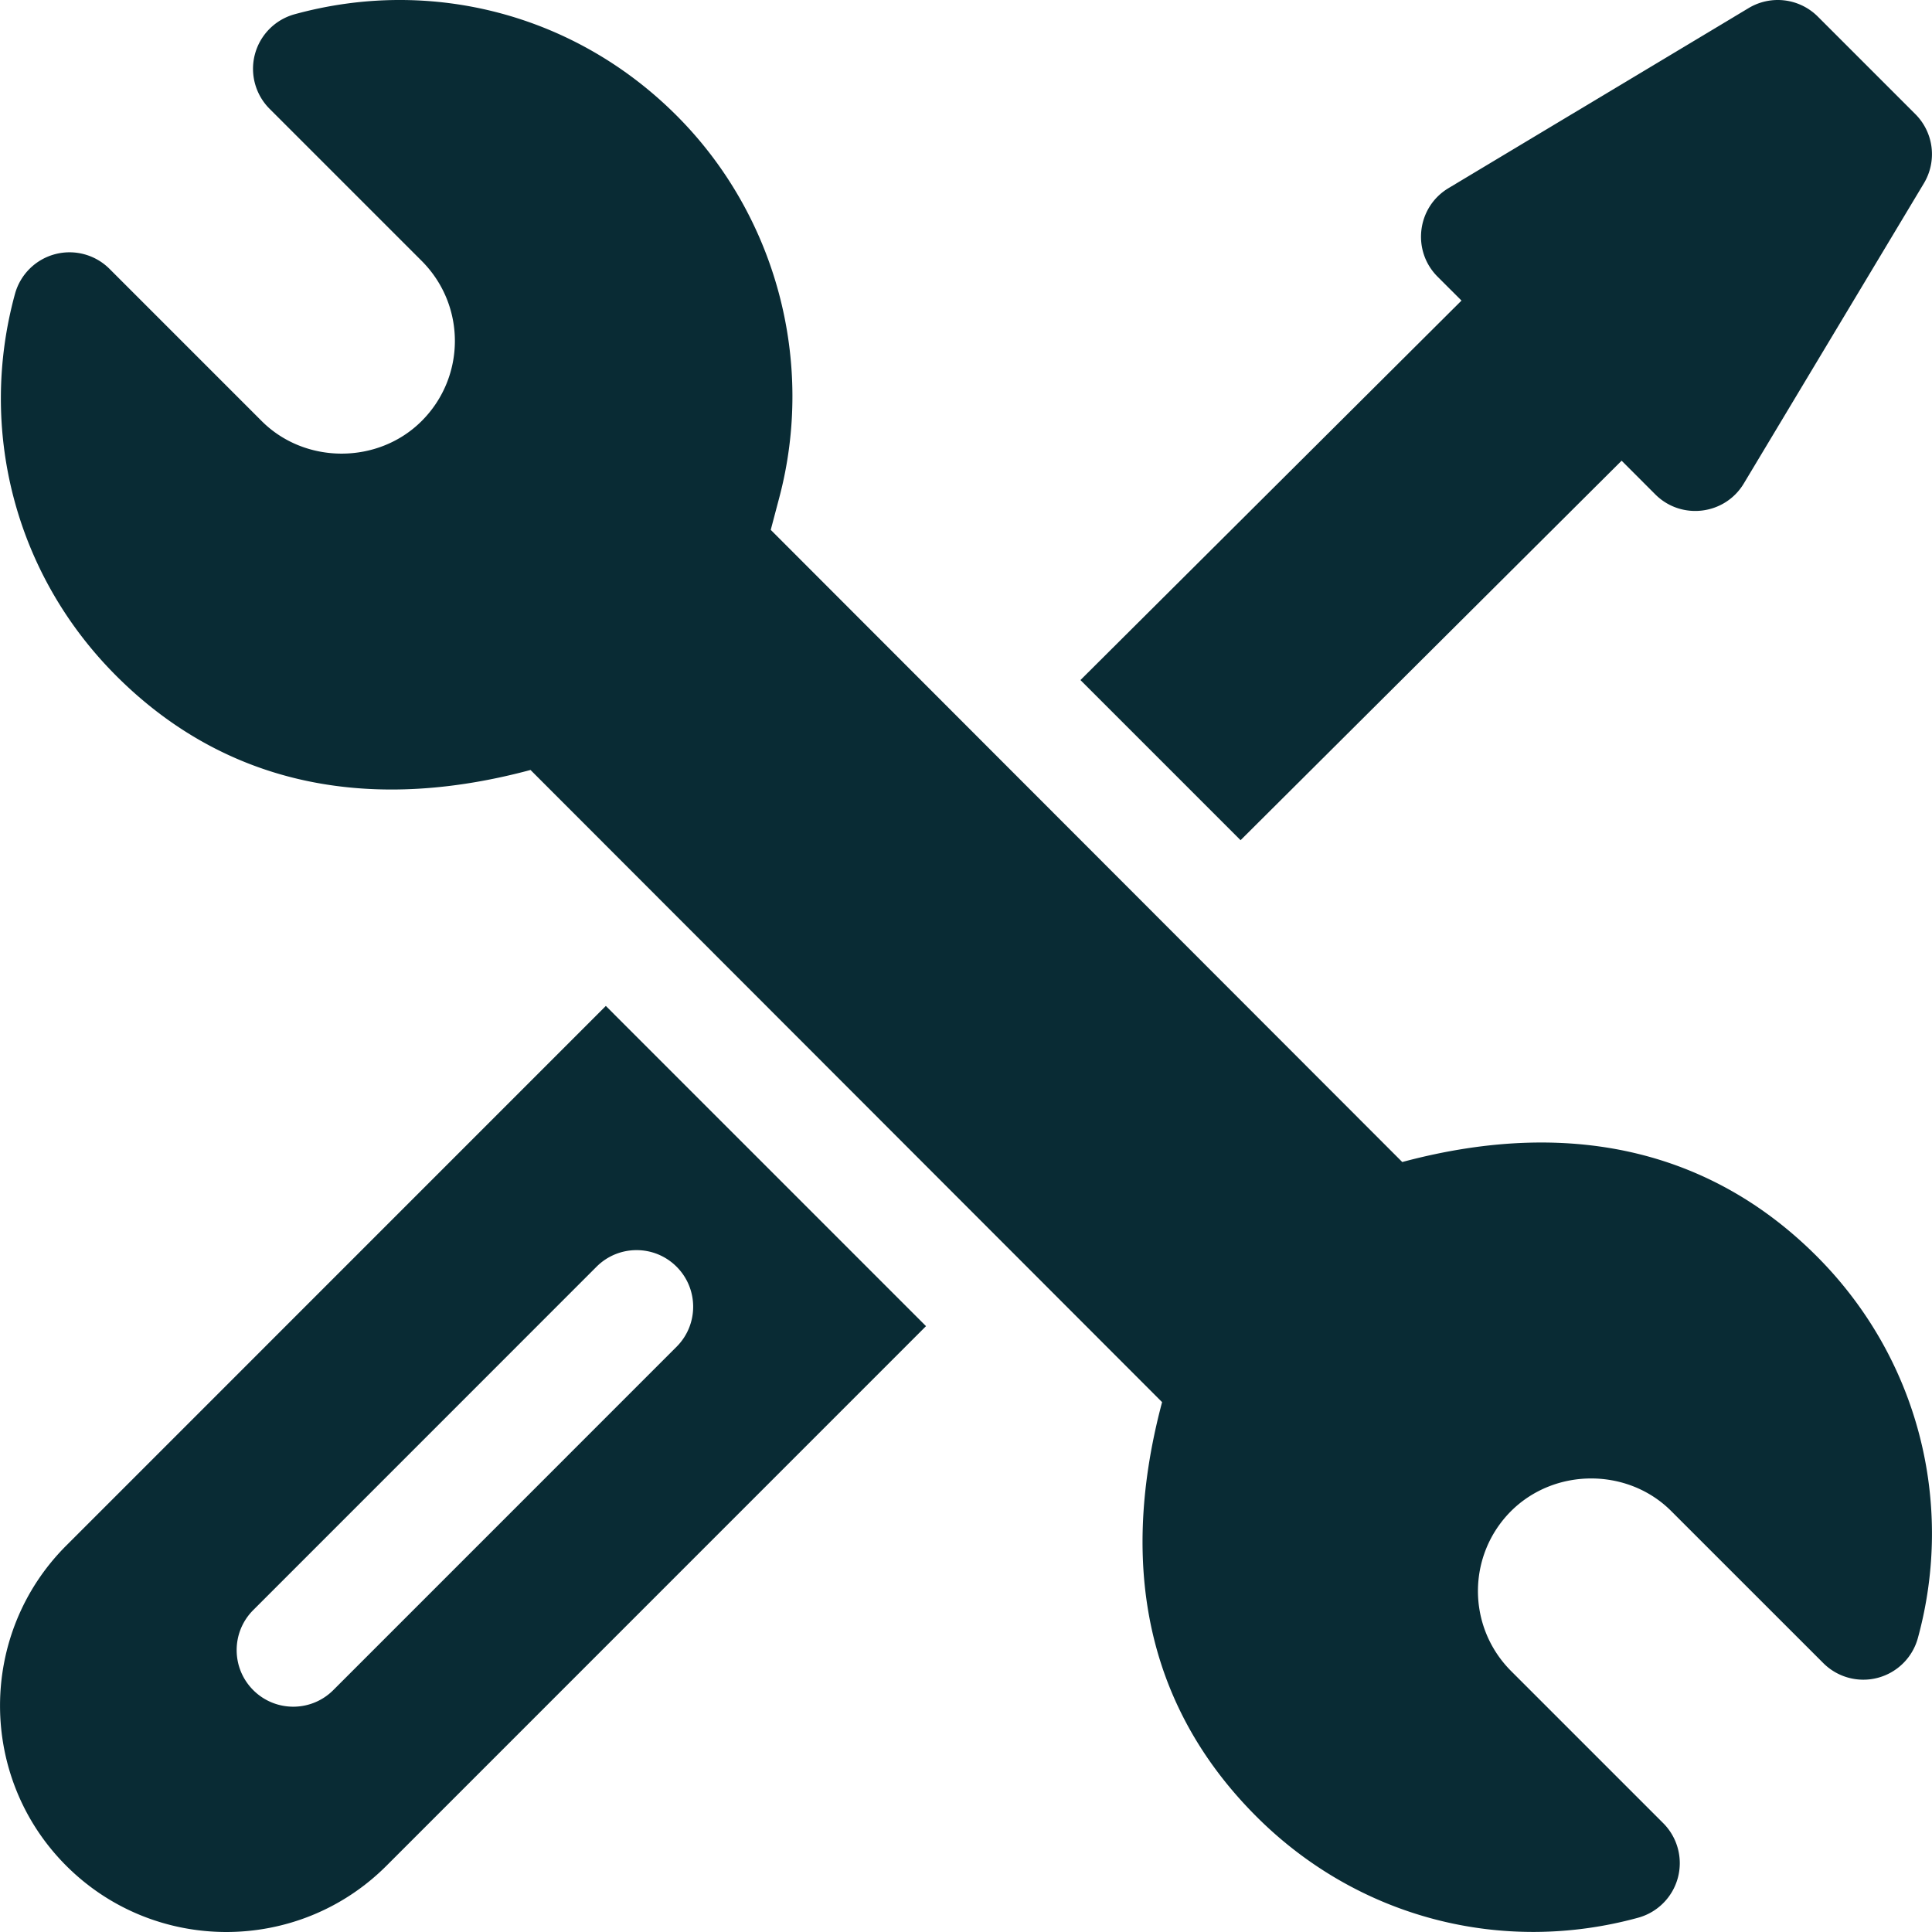 <svg xmlns="http://www.w3.org/2000/svg" version="1.1" xmlns:xlink="http://www.w3.org/1999/xlink" width="512" height="512" x="0" y="0" viewBox="0 0 512 512" style="enable-background:new 0 0 512 512" xml:space="preserve" class=""><g><path d="M481.429 332.892c-26.337-26.357-62.882-37.523-109.815-24.945L204.256 140.419l2.212-8.364c9.639-36.166-.776-75.041-27.172-101.437C152.42 3.721 114.212-6.148 78.077 3.778a14.996 14.996 0 0 0-10.529 10.631 15.001 15.001 0 0 0 3.909 14.438l40.297 40.297c11.781 11.81 11.666 30.724.029 42.392-11.545 11.576-30.951 11.558-42.45.029L29.028 71.257a14.993 14.993 0 0 0-14.454-3.891A14.993 14.993 0 0 0 3.962 77.917c-9.781 35.738-.159 74.183 26.846 101.188 26.326 26.345 62.825 37.551 109.786 24.946l167.371 167.528c-12.49 46.919-1.716 83.11 24.975 109.801 26.91 26.93 65.136 36.726 101.192 26.833a14.999 14.999 0 0 0 10.532-10.631 14.998 14.998 0 0 0-3.909-14.44l-40.288-40.288c-11.781-11.81-11.666-30.726-.029-42.392 11.689-11.629 31.052-11.444 42.45-.015l40.308 40.297a14.996 14.996 0 0 0 14.453 3.889 14.995 14.995 0 0 0 10.611-10.549c9.781-35.732.161-74.187-26.831-101.192z" fill="#092b34" opacity="1" data-original="#000000" class=""></path><path d="M160.551 266.584 17.559 409.594c-23.401 23.401-23.401 61.455 0 84.855 23.401 23.401 61.455 23.401 84.855 0l142.989-143.006-84.852-84.859zM88.322 447.898c-5.86 5.86-15.35 5.86-21.21 0-5.859-5.859-5.859-15.351 0-21.21l90.98-90.997c5.859-5.859 15.352-5.859 21.21 0 5.859 5.859 5.859 15.351 0 21.21l-90.98 90.997zM507.596 30.253 481.737 4.394a15 15 0 0 0-18.322-2.258l-79.547 47.723c-8.37 5.021-9.791 16.568-2.891 23.469l6.332 6.33-100.98 100.567 42.435 42.435 100.98-100.567 8.919 8.921c6.901 6.899 18.449 5.479 23.469-2.891l47.723-79.547a15.004 15.004 0 0 0-2.259-18.323z" fill="#092b34" opacity="1" data-original="#000000" class=""></path></g></svg>